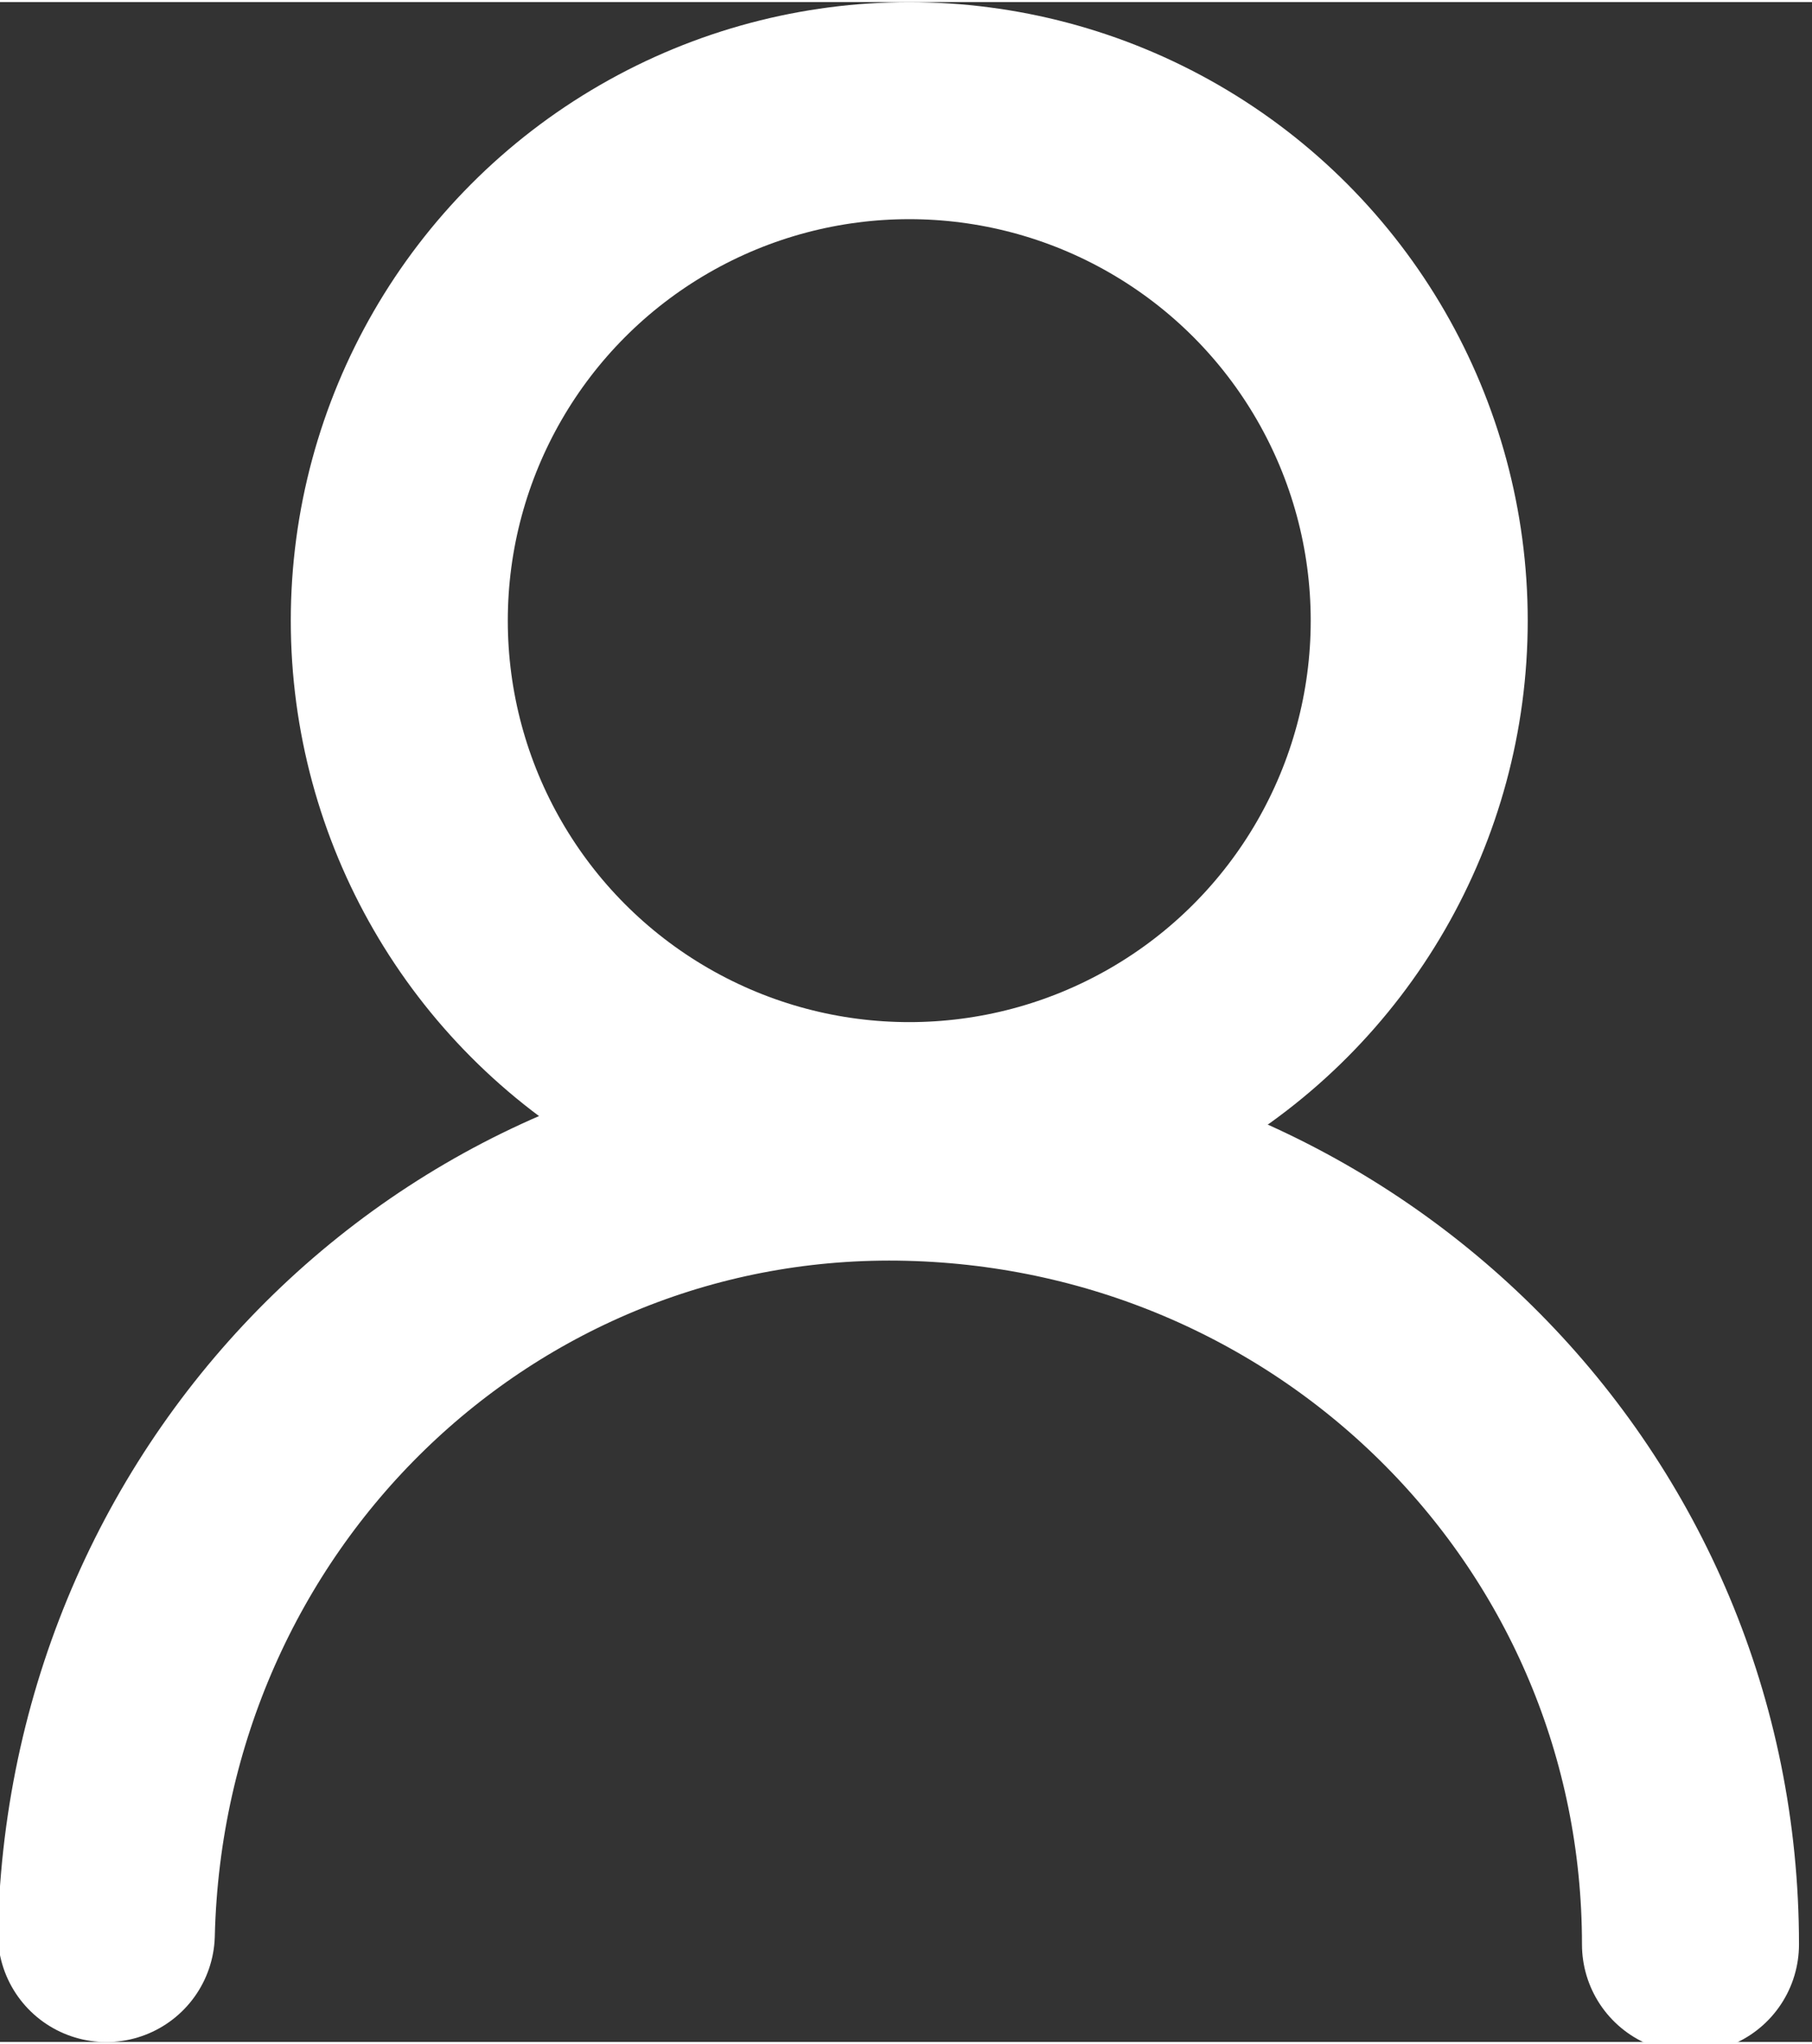 <?xml version="1.0" encoding="utf-8"?>
<!-- Generator: Adobe Illustrator 18.0.0, SVG Export Plug-In . SVG Version: 6.00 Build 0)  -->
<!DOCTYPE svg PUBLIC "-//W3C//DTD SVG 1.1//EN" "http://www.w3.org/Graphics/SVG/1.1/DTD/svg11.dtd">
<svg version="1.1" id="Layer_1" xmlns="http://www.w3.org/2000/svg" width="16.67" height="18.804" xmlns:xlink="http://www.w3.org/1999/xlink" x="0px" y="0px"
	 viewBox="0 0 16.7 18.8" enable-background="new 0 0 16.7 18.8" xml:space="preserve">
<rect x="0" y="0" width="16.7" height="18.8" fill="#333333" stroke="none"/>
<g id="USER" transform="translate(-1684.92 -60.999)">
	<path id="Caminho_250" fill="none" stroke="#FFFFFF" stroke-width="2" stroke-linecap="round" stroke-linejoin="round" d="
		M1685.9,78.8c0.1-4.1,3.4-7.3,7.4-7.2c4,0.1,7.2,3.3,7.2,7.3"/>
	
		<ellipse id="Elipse_13" fill="none" stroke="#FFFFFF" stroke-width="2" stroke-linecap="round" stroke-linejoin="round" cx="1693.3" cy="66.7" rx="4.7" ry="4.7"/>
</g>
</svg>
